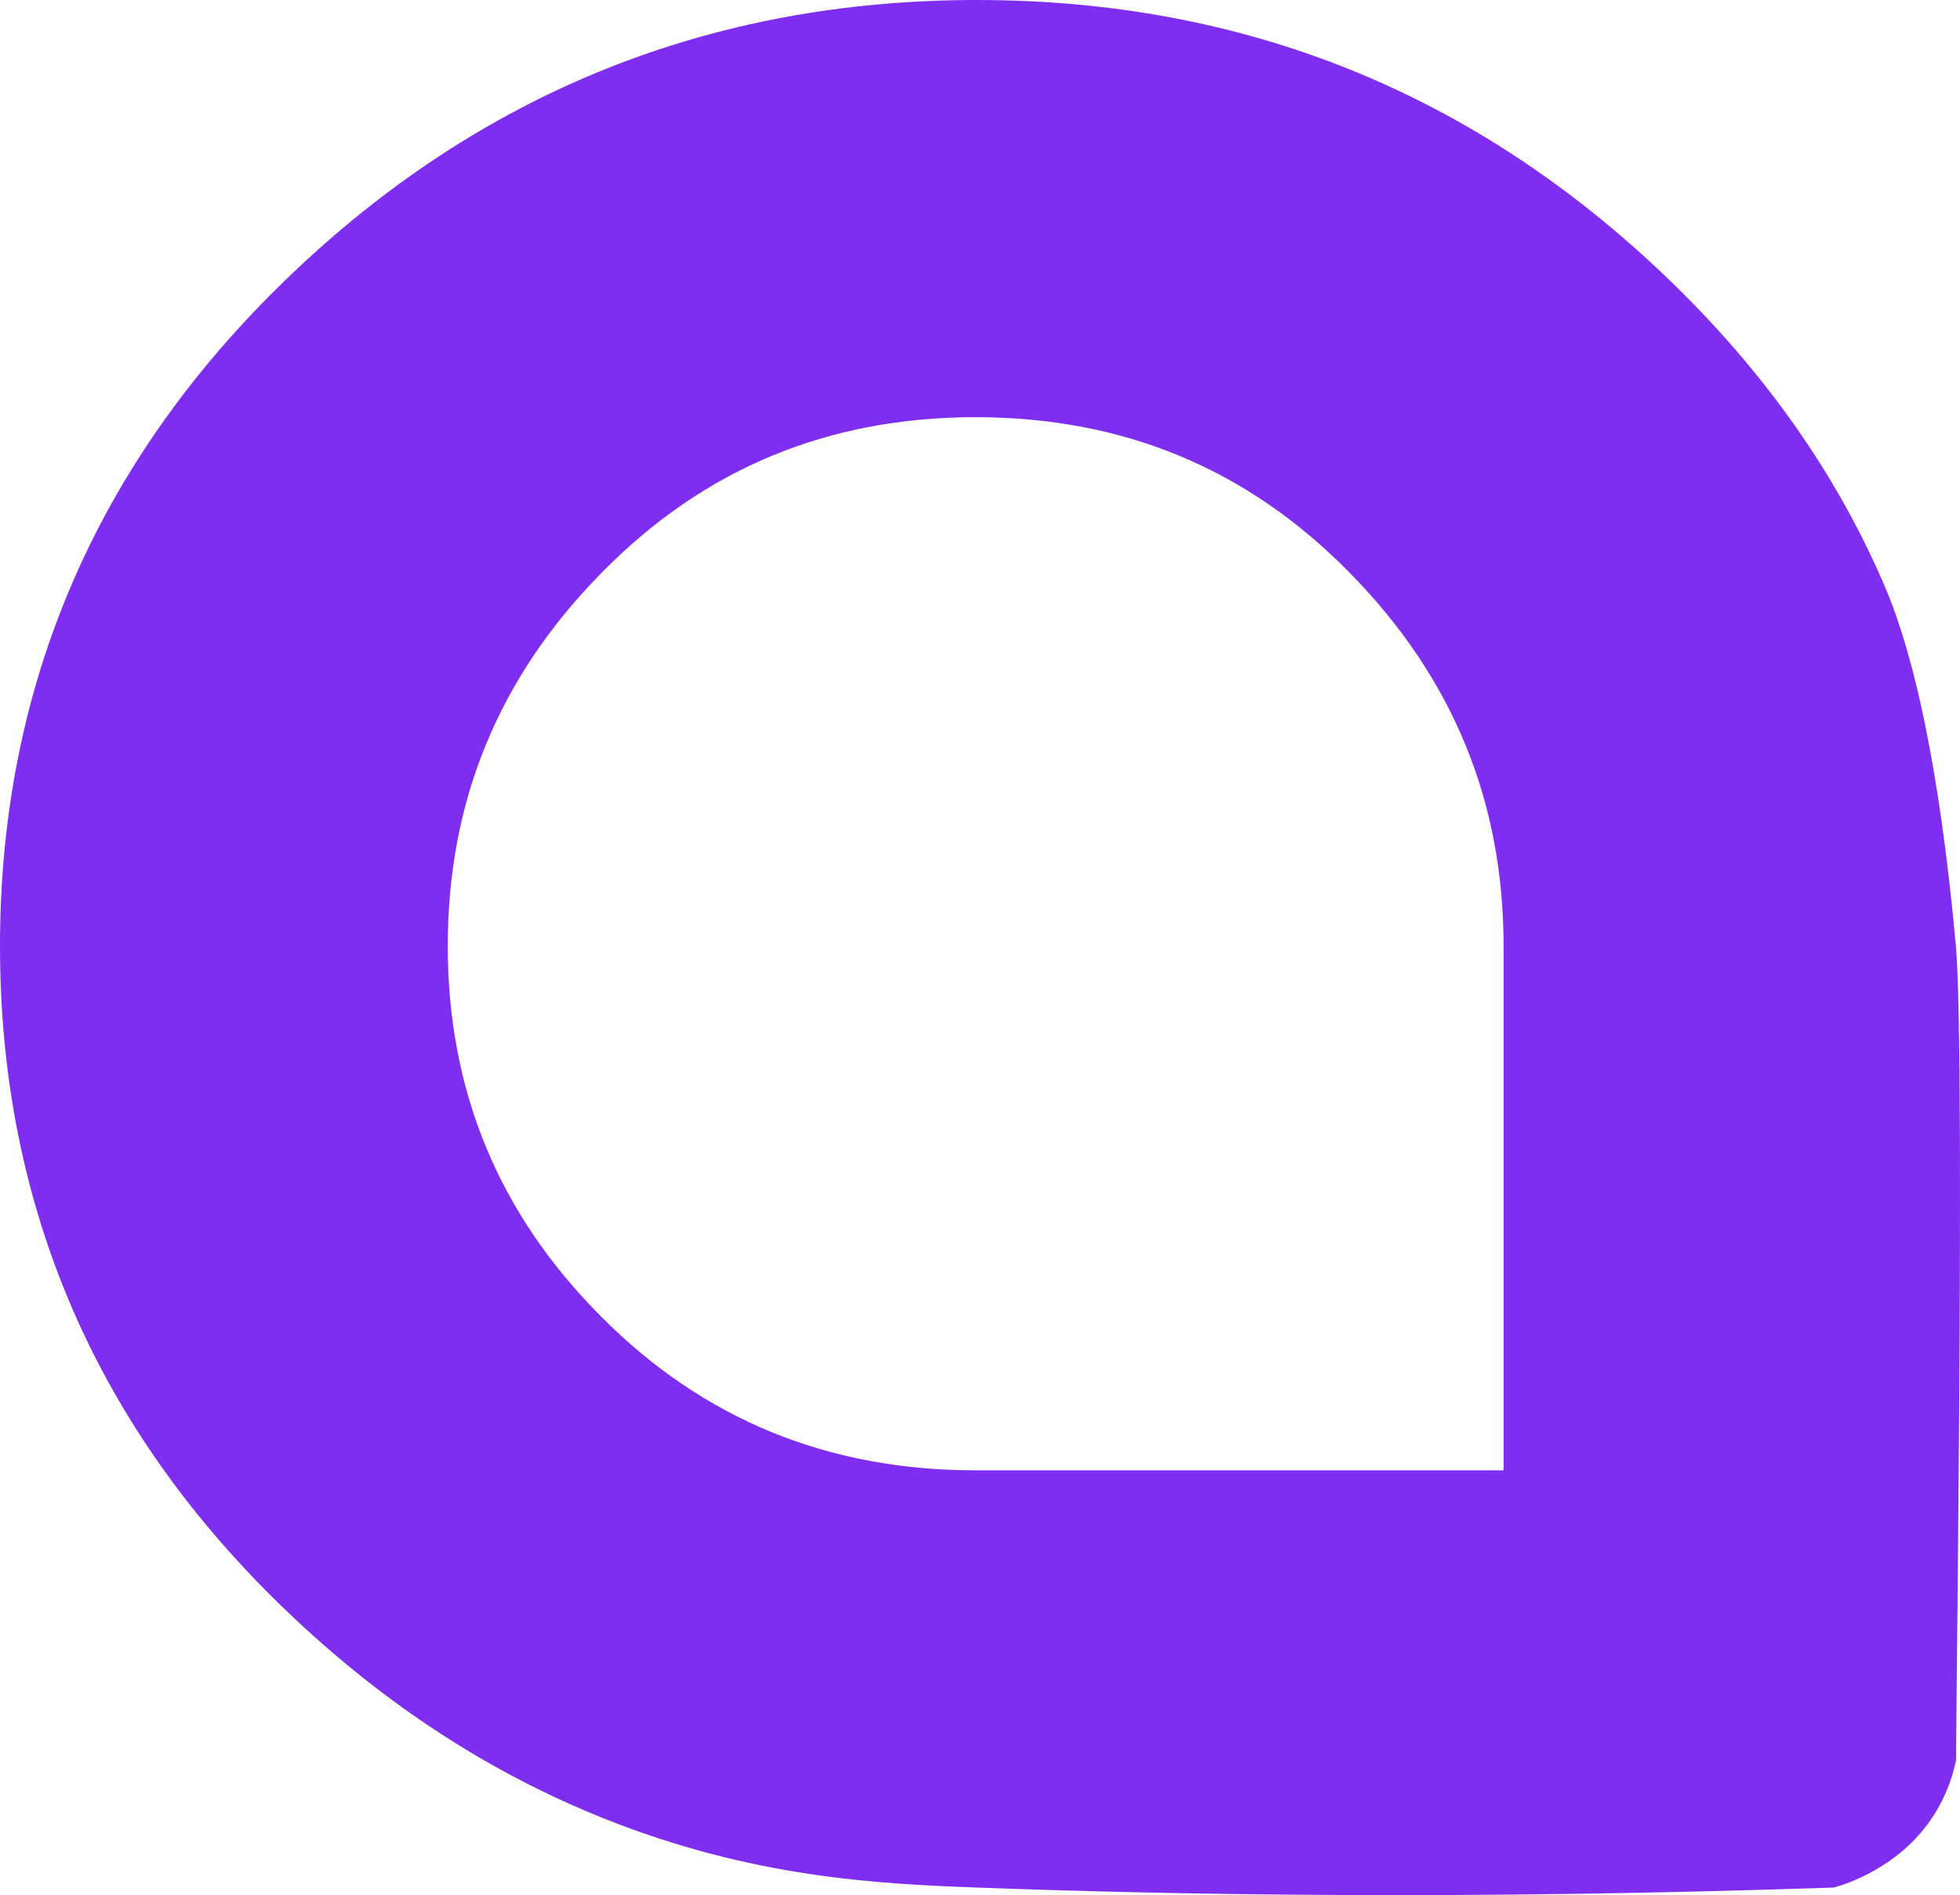 <?xml version="1.0" encoding="UTF-8"?>
<svg id="Camada_1" data-name="Camada 1" xmlns="http://www.w3.org/2000/svg" viewBox="0 0 414.01 400.28">
  <defs>
    <style>
      .cls-1 {
        fill: #7f2df1;
        stroke-width: 0px;
      }
    </style>
  </defs>
  <path class="cls-1" d="M317.57,310.58h.03v-110.75c0-15.3-2.69-29.5-8.09-42.58-5.39-13.1-13.51-25.18-24.35-36.2-10.78-11-22.75-19.25-35.9-24.72-13.13-5.47-27.53-8.21-43.18-8.21s-30.04,2.74-43.17,8.21c-13.15,5.47-25.12,13.72-35.9,24.72-10.85,11.03-18.98,23.1-24.36,36.2-5.39,13.08-8.07,27.29-8.07,42.58s2.69,29.43,8.07,42.44c5.39,13.02,13.5,24.97,24.34,35.83,10.76,10.83,22.73,18.95,35.89,24.36,13.16,5.4,27.57,8.11,43.21,8.11h111.5ZM413.14,199.83c2.12,23.32-.36,189.49.08,171.71-.61,3.09-1.82,7.07-4.31,11.17-4.66,7.68-11.11,11.33-13.6,12.71-3.13,1.73-5.95,2.7-7.93,3.27-77.29,2.63-138.63,1.58-181.06,0-21-.78-47.39-2.08-78.61-14.53-24.25-9.67-46.51-24.18-66.77-43.5-20.27-19.32-35.5-40.75-45.67-64.25C5.1,252.87,0,227.35,0,199.83s5.09-53.09,15.27-76.69c10.16-23.57,25.38-45.12,45.65-64.6,20.25-19.48,42.51-34.1,66.77-43.87C151.98,4.89,178.2,0,206.32,0c56.36,0,104.92,19.51,145.66,58.53,20.34,19.48,35.62,41.01,45.83,64.6,2.93,6.78,10.73,26.06,15.33,76.69Z"/>
</svg>